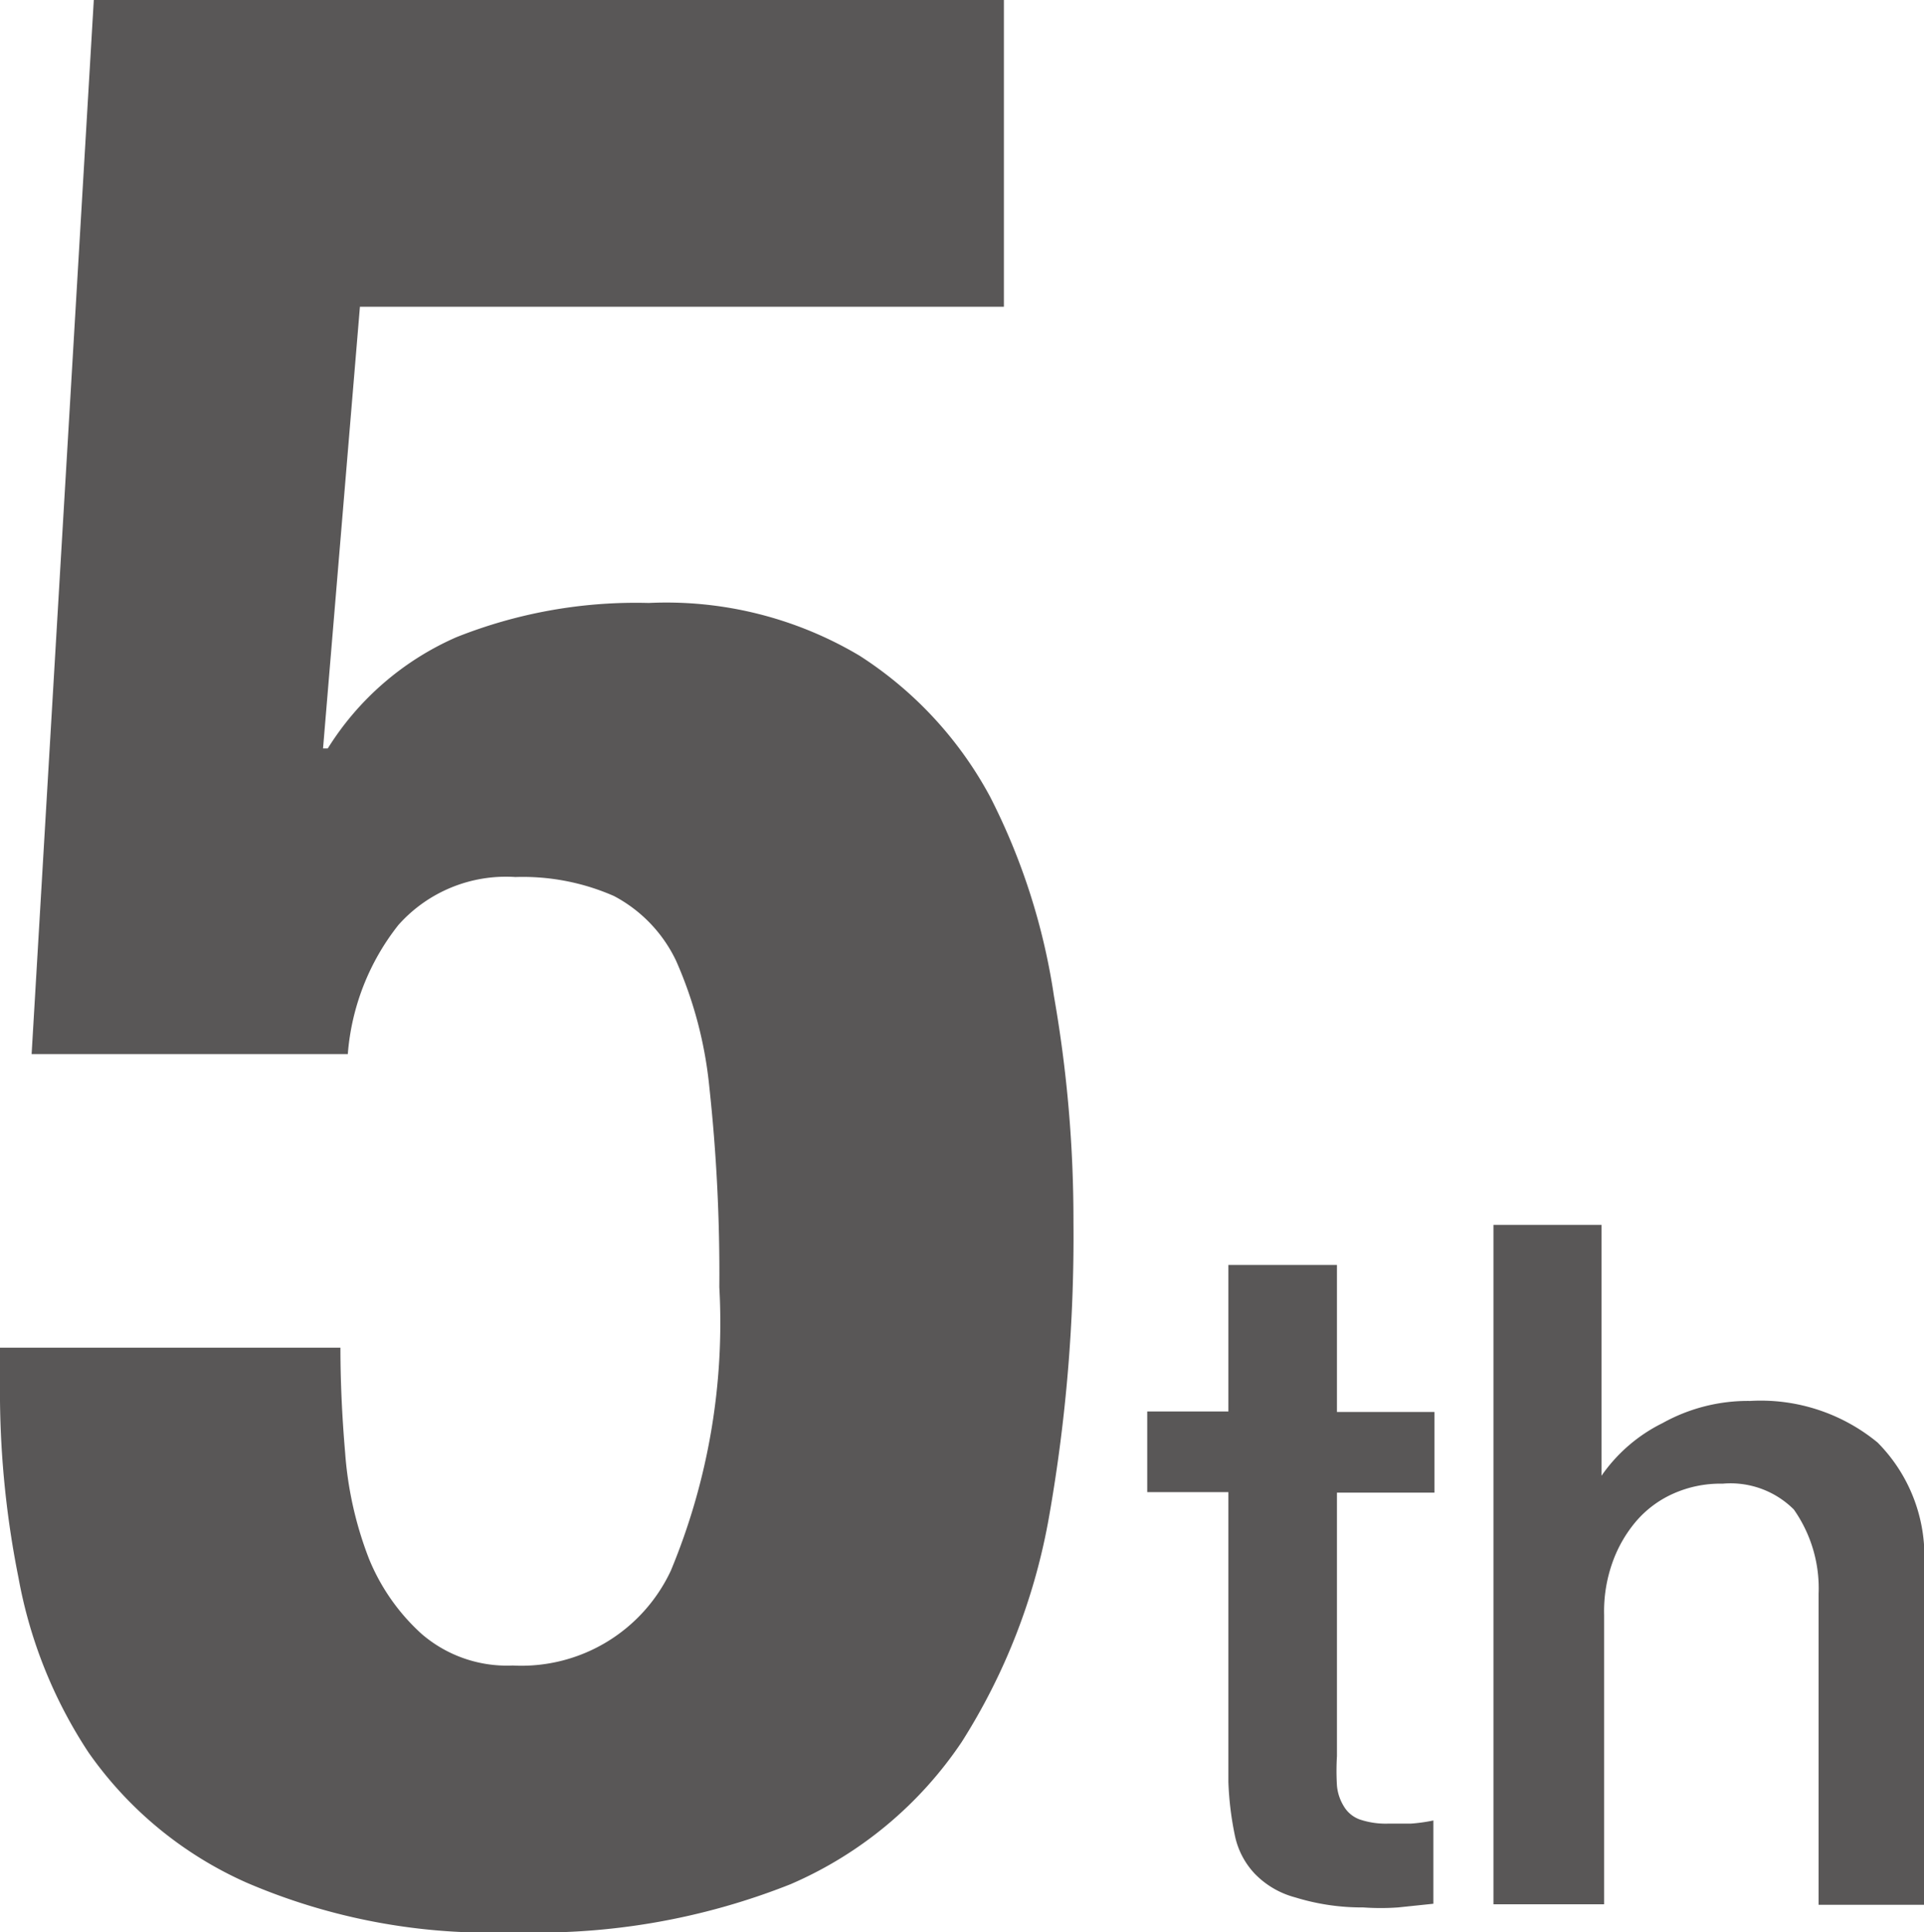 <svg xmlns="http://www.w3.org/2000/svg" viewBox="0 0 36.51 36.66"><defs><style>.cls-1{fill:#595757;}</style></defs><g id="レイヤー_2" data-name="レイヤー 2"><g id="レイヤー_2-2" data-name="レイヤー 2"><path class="cls-1" d="M6.83,5.82l-.7,8.38h.09a5.45,5.45,0,0,1,2.44-2.11,9.2,9.2,0,0,1,3.65-.65,7.17,7.17,0,0,1,4,1,7.26,7.26,0,0,1,2.48,2.68A12.25,12.25,0,0,1,20,18.9a24.52,24.52,0,0,1,.37,4.29,30.6,30.6,0,0,1-.46,5.57,11.76,11.76,0,0,1-1.66,4.29A7.47,7.47,0,0,1,15,35.75a13,13,0,0,1-5.24.91,11.69,11.69,0,0,1-5.08-.94,7.24,7.24,0,0,1-3-2.47A8.89,8.89,0,0,1,.35,29.93,17.94,17.94,0,0,1,0,26.57v-1H6.46q0,.95.09,2a6.94,6.94,0,0,0,.45,2A3.92,3.92,0,0,0,8,31a2.48,2.48,0,0,0,1.73.6,3.13,3.13,0,0,0,3-1.8,12.24,12.24,0,0,0,.92-5.38,32.78,32.78,0,0,0-.19-3.8,7.81,7.81,0,0,0-.63-2.39A2.7,2.7,0,0,0,11.65,17a4.3,4.3,0,0,0-1.87-.36,2.73,2.73,0,0,0-2.22.91A4.51,4.51,0,0,0,6.6,20h-6L1.78,0H19.05V5.82Z"/><path class="cls-1" d="M21.77,26.78h1.54V24h2.06v2.79h1.85v1.53H25.37v5a4.7,4.7,0,0,0,0,.56.9.9,0,0,0,.13.39.58.58,0,0,0,.3.25,1.54,1.54,0,0,0,.54.08h.43a3.18,3.18,0,0,0,.43-.06v1.58l-.67.07a4.68,4.68,0,0,1-.66,0A4.28,4.28,0,0,1,24.58,36a1.66,1.66,0,0,1-.77-.45,1.5,1.5,0,0,1-.38-.74,6,6,0,0,1-.12-1V28.31H21.77Z"/><path class="cls-1" d="M28.34,23.24h2.05V28h0A3.05,3.05,0,0,1,31.55,27a3.33,3.33,0,0,1,1.66-.42,3.49,3.49,0,0,1,2.42.79,3.06,3.06,0,0,1,.88,2.38v6.39h-2V30.24a2.6,2.6,0,0,0-.47-1.6,1.7,1.7,0,0,0-1.35-.49,2.19,2.19,0,0,0-.94.19,2,2,0,0,0-.7.52,2.49,2.49,0,0,0-.45.78,2.76,2.76,0,0,0-.16,1v5.49H28.34Z"/></g></g></svg>